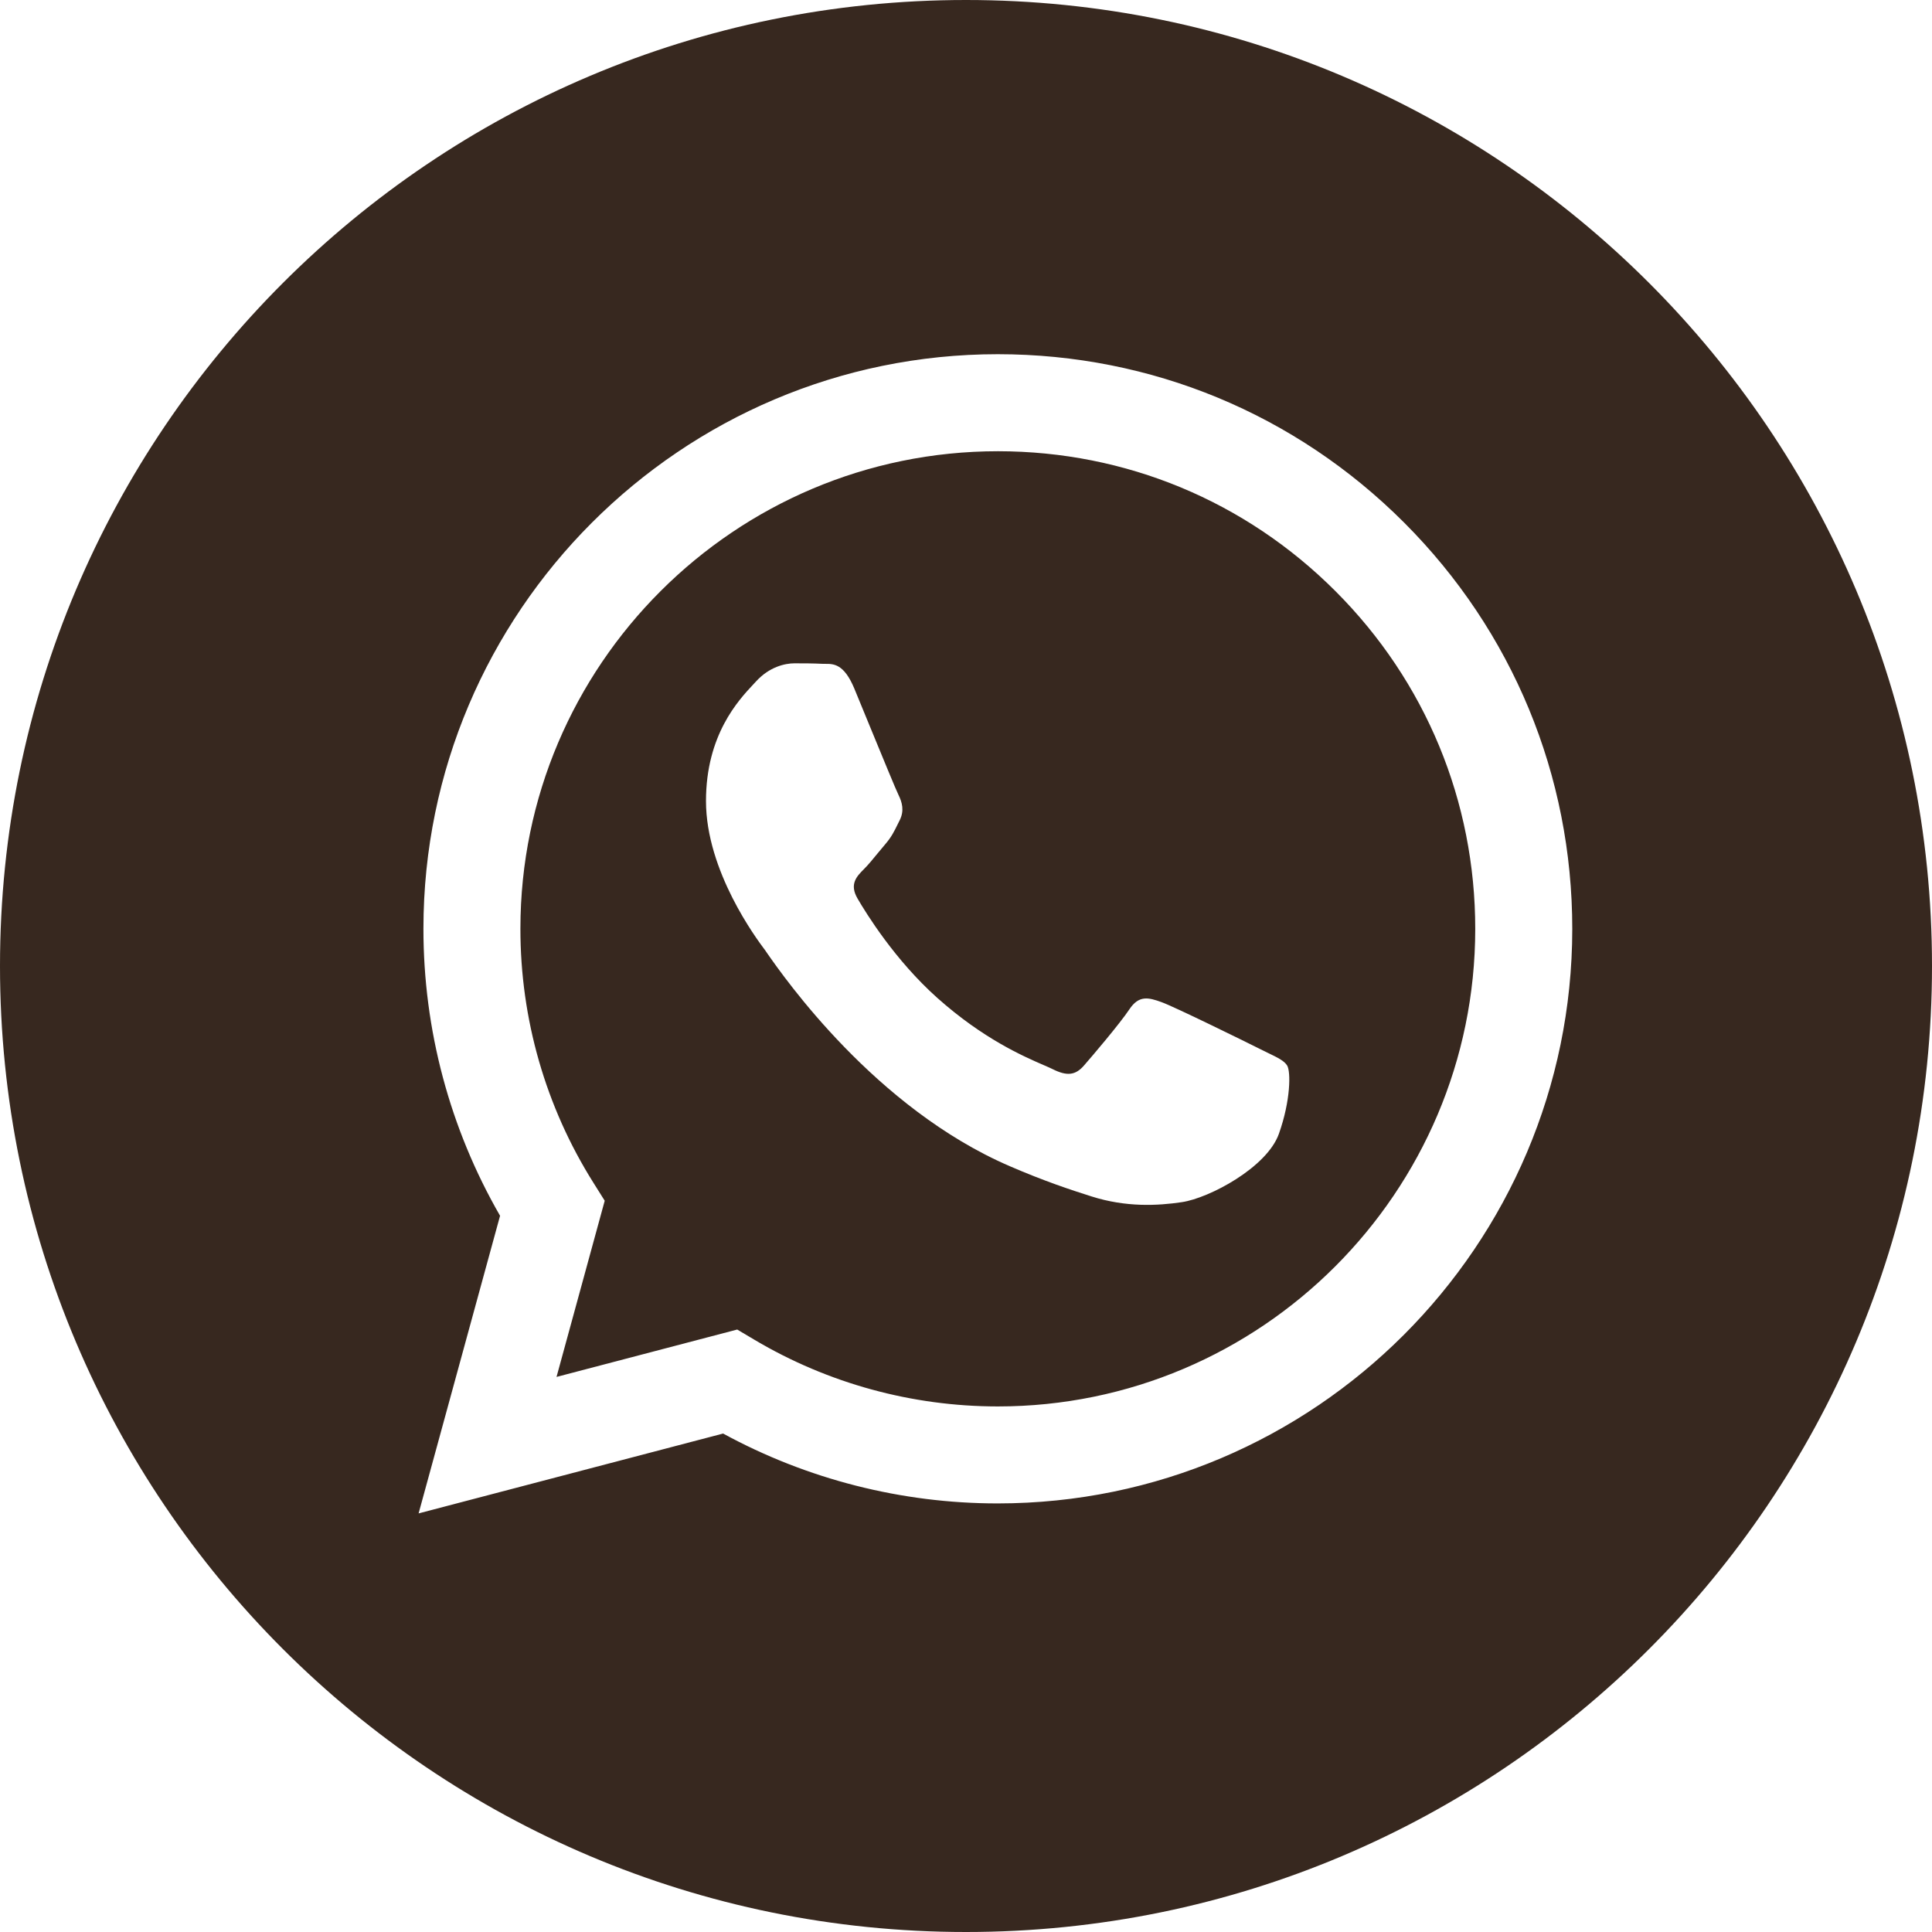 <?xml version="1.0" encoding="UTF-8"?> <svg xmlns="http://www.w3.org/2000/svg" width="36" height="36" viewBox="0 0 36 36" fill="none"> <path fill-rule="evenodd" clip-rule="evenodd" d="M0 18C0 27.941 8.059 36 18 36C27.941 36 36 27.941 36 18C36 8.059 27.941 0 18 0C8.059 0 0 8.059 0 18ZM29.297 17.311C29.294 23.211 24.495 28.012 18.593 28.014H18.589C16.798 28.014 15.037 27.564 13.474 26.712L7.8 28.2L9.318 22.654C8.382 21.03 7.889 19.189 7.89 17.303C7.892 11.401 12.694 6.6 18.593 6.6C21.456 6.601 24.144 7.716 26.165 9.739C28.186 11.762 29.298 14.451 29.297 17.311Z" fill="#37281F"></path> <path fill-rule="evenodd" clip-rule="evenodd" d="M10.37 25.657L13.737 24.774L14.062 24.967C15.428 25.777 16.993 26.206 18.59 26.207H18.593C23.497 26.207 27.487 22.216 27.489 17.311C27.49 14.933 26.566 12.698 24.886 11.017C23.206 9.335 20.973 8.409 18.597 8.408C13.69 8.408 9.699 12.398 9.697 17.303C9.696 18.984 10.166 20.621 11.057 22.038L11.268 22.374L10.37 25.657ZM23.619 19.616C23.806 19.706 23.932 19.767 23.985 19.856C24.052 19.968 24.052 20.503 23.83 21.128C23.607 21.753 22.538 22.323 22.024 22.4C21.564 22.469 20.98 22.497 20.34 22.294C19.951 22.171 19.453 22.006 18.815 21.73C16.308 20.648 14.614 18.218 14.293 17.759C14.271 17.726 14.255 17.704 14.247 17.692L14.244 17.689C14.103 17.5 13.155 16.235 13.155 14.926C13.155 13.694 13.76 13.048 14.038 12.751C14.057 12.73 14.075 12.712 14.091 12.694C14.336 12.427 14.625 12.36 14.804 12.36C14.982 12.36 15.161 12.361 15.316 12.369C15.335 12.37 15.355 12.37 15.376 12.37C15.532 12.369 15.726 12.368 15.918 12.828C15.992 13.006 16.1 13.268 16.213 13.545C16.444 14.106 16.698 14.725 16.743 14.814C16.809 14.948 16.854 15.104 16.765 15.283C16.752 15.309 16.739 15.335 16.727 15.359C16.66 15.496 16.611 15.596 16.497 15.729C16.453 15.781 16.407 15.837 16.36 15.893C16.268 16.006 16.176 16.118 16.096 16.197C15.962 16.331 15.823 16.476 15.979 16.743C16.135 17.011 16.672 17.887 17.467 18.596C18.322 19.358 19.064 19.68 19.441 19.844C19.514 19.876 19.574 19.901 19.617 19.923C19.885 20.057 20.041 20.035 20.197 19.856C20.353 19.678 20.866 19.075 21.044 18.808C21.222 18.54 21.4 18.585 21.645 18.674C21.891 18.763 23.206 19.41 23.473 19.544C23.525 19.57 23.574 19.594 23.619 19.616Z" fill="#37281F"></path> </svg> 